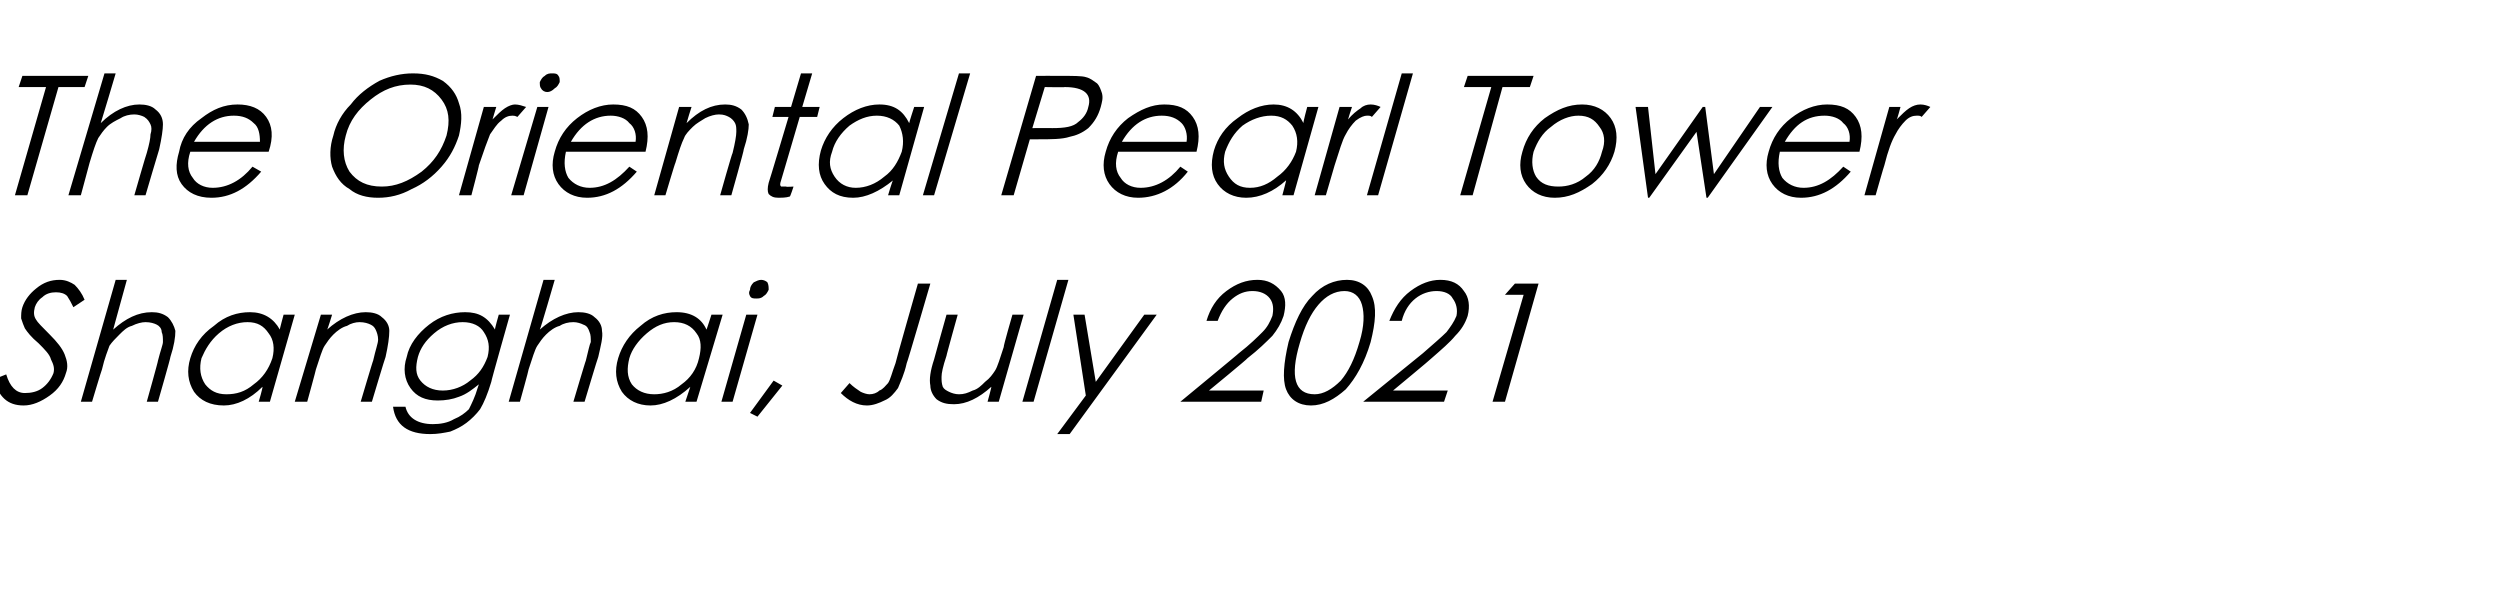 <?xml version="1.0" standalone="no"?><!DOCTYPE svg PUBLIC "-//W3C//DTD SVG 1.1//EN" "http://www.w3.org/Graphics/SVG/1.1/DTD/svg11.dtd"><svg xmlns="http://www.w3.org/2000/svg" version="1.1" width="201px" height="49.4px" viewBox="0 -5 201 49.4" style="top:-5px">  <desc>The Oriental Pearl Tower Shanghai, July 2021</desc>  <defs/>  <g id="Polygon146343">    <path d="M 1.9 27.6 C 0.6 27.6 -0.1 26.9 -0.5 25.5 C -0.5 25.5 0.5 25.1 0.5 25.1 C 0.8 26.1 1.3 26.6 2 26.6 C 2.5 26.6 3 26.5 3.4 26.2 C 3.8 25.9 4.1 25.5 4.3 25 C 4.4 24.6 4.3 24.3 4.1 23.9 C 4 23.5 3.6 23.1 3.1 22.6 C 2.5 22.1 2.2 21.7 2 21.4 C 1.9 21.2 1.8 20.9 1.7 20.6 C 1.7 20.3 1.7 20 1.8 19.7 C 2 19.1 2.4 18.6 2.9 18.2 C 3.5 17.7 4.1 17.5 4.8 17.5 C 5.3 17.5 5.7 17.7 6 17.9 C 6.3 18.2 6.6 18.6 6.8 19.1 C 6.8 19.1 5.9 19.7 5.9 19.7 C 5.7 19.3 5.6 19.1 5.4 18.8 C 5.2 18.6 4.9 18.5 4.5 18.5 C 4.1 18.5 3.7 18.6 3.4 18.9 C 3.1 19.1 2.9 19.4 2.8 19.7 C 2.7 20.1 2.7 20.4 2.9 20.7 C 3 20.9 3.4 21.3 4 21.9 C 4.6 22.5 5 23 5.2 23.5 C 5.4 24 5.5 24.5 5.3 25 C 5.1 25.7 4.7 26.3 4 26.8 C 3.3 27.3 2.6 27.6 1.9 27.6 C 1.9 27.6 1.9 27.6 1.9 27.6 Z M 9.3 17.5 L 10.2 17.5 C 10.2 17.5 9.09 21.52 9.1 21.5 C 10.1 20.6 11.1 20.1 12.2 20.1 C 12.7 20.1 13.1 20.2 13.5 20.5 C 13.8 20.8 14 21.2 14.1 21.6 C 14.1 22.1 14 22.8 13.7 23.7 C 13.74 23.69 12.7 27.3 12.7 27.3 L 11.8 27.3 C 11.8 27.3 12.74 23.96 12.7 24 C 12.9 23.2 13.1 22.7 13.1 22.5 C 13.1 22.2 13.1 21.9 13 21.7 C 13 21.4 12.8 21.2 12.6 21.1 C 12.4 21 12.1 20.9 11.7 20.9 C 11.4 20.9 11 21 10.6 21.2 C 10.2 21.3 9.9 21.6 9.6 21.9 C 9.3 22.2 9 22.5 8.8 22.8 C 8.7 23.1 8.4 23.8 8.2 24.7 C 8.17 24.73 7.4 27.3 7.4 27.3 L 6.5 27.3 L 9.3 17.5 Z M 23.7 20.3 L 21.7 27.3 L 20.8 27.3 C 20.8 27.3 21.15 26.12 21.1 26.1 C 20.1 27.1 19 27.6 18 27.6 C 16.9 27.6 16.1 27.2 15.6 26.5 C 15.1 25.7 15 24.8 15.3 23.8 C 15.6 22.8 16.2 21.9 17.2 21.2 C 18.1 20.4 19.1 20.1 20.1 20.1 C 21.2 20.1 22 20.6 22.5 21.5 C 22.46 21.55 22.8 20.3 22.8 20.3 L 23.7 20.3 Z M 21.9 23.8 C 22.1 23 22 22.3 21.6 21.8 C 21.2 21.2 20.7 20.9 19.9 20.9 C 19.1 20.9 18.3 21.2 17.6 21.8 C 16.9 22.4 16.5 23.1 16.2 23.8 C 16 24.6 16.1 25.3 16.5 25.9 C 16.9 26.4 17.4 26.7 18.2 26.7 C 19 26.7 19.7 26.5 20.4 25.9 C 21.1 25.4 21.6 24.7 21.9 23.8 Z M 25.8 20.3 L 26.7 20.3 C 26.7 20.3 26.33 21.52 26.3 21.5 C 27.3 20.6 28.4 20.1 29.4 20.1 C 29.9 20.1 30.4 20.2 30.7 20.5 C 31.1 20.8 31.3 21.2 31.3 21.6 C 31.3 22.1 31.2 22.8 31 23.7 C 30.98 23.69 29.9 27.3 29.9 27.3 L 29 27.3 C 29 27.3 29.99 23.96 30 24 C 30.2 23.1 30.4 22.6 30.4 22.3 C 30.4 22 30.3 21.7 30.2 21.5 C 30.1 21.3 30 21.2 29.8 21.1 C 29.6 21 29.3 20.9 28.9 20.9 C 28.6 20.9 28.2 21 27.9 21.2 C 27.5 21.3 27.1 21.6 26.8 21.9 C 26.5 22.2 26.3 22.5 26.1 22.8 C 25.9 23.1 25.7 23.8 25.4 24.7 C 25.41 24.73 24.7 27.3 24.7 27.3 L 23.7 27.3 L 25.8 20.3 Z M 40.1 20.3 L 41 20.3 C 41 20.3 39.46 25.72 39.5 25.7 C 39.2 26.7 38.9 27.4 38.6 27.9 C 38.3 28.3 37.9 28.7 37.5 29 C 37.1 29.3 36.7 29.5 36.2 29.7 C 35.7 29.8 35.2 29.9 34.6 29.9 C 32.8 29.9 31.8 29.2 31.6 27.7 C 31.6 27.7 32.6 27.7 32.6 27.7 C 32.8 28.6 33.6 29.1 34.8 29.1 C 35.4 29.1 36 29 36.5 28.7 C 37 28.5 37.4 28.2 37.7 27.9 C 37.9 27.5 38.2 26.9 38.4 26.2 C 38.4 26.2 38.5 25.9 38.5 25.9 C 38 26.3 37.5 26.7 36.9 26.9 C 36.4 27.1 35.8 27.2 35.2 27.2 C 34.2 27.2 33.5 26.9 33 26.2 C 32.5 25.5 32.4 24.6 32.7 23.7 C 32.9 22.7 33.6 21.8 34.5 21.1 C 35.4 20.4 36.4 20.1 37.4 20.1 C 38.5 20.1 39.2 20.5 39.8 21.5 C 39.76 21.48 40.1 20.3 40.1 20.3 Z M 39.2 23.7 C 39.4 22.9 39.3 22.3 38.9 21.7 C 38.6 21.2 38 20.9 37.2 20.9 C 36.4 20.9 35.6 21.2 34.9 21.8 C 34.2 22.4 33.8 23 33.6 23.7 C 33.4 24.5 33.4 25.1 33.8 25.6 C 34.2 26.1 34.8 26.4 35.6 26.4 C 36.4 26.4 37.2 26.1 37.8 25.6 C 38.5 25.1 38.9 24.5 39.2 23.7 Z M 43.7 17.5 L 44.6 17.5 C 44.6 17.5 43.44 21.52 43.4 21.5 C 44.4 20.6 45.5 20.1 46.5 20.1 C 47 20.1 47.5 20.2 47.8 20.5 C 48.2 20.8 48.4 21.2 48.4 21.6 C 48.5 22.1 48.3 22.8 48.1 23.7 C 48.08 23.69 47 27.3 47 27.3 L 46.1 27.3 C 46.1 27.3 47.09 23.96 47.1 24 C 47.3 23.2 47.4 22.7 47.5 22.5 C 47.5 22.2 47.5 21.9 47.4 21.7 C 47.3 21.4 47.2 21.2 46.9 21.1 C 46.7 21 46.4 20.9 46.1 20.9 C 45.7 20.9 45.3 21 45 21.2 C 44.6 21.3 44.2 21.6 43.9 21.9 C 43.6 22.2 43.4 22.5 43.2 22.8 C 43 23.1 42.8 23.8 42.5 24.7 C 42.52 24.73 41.8 27.3 41.8 27.3 L 40.9 27.3 L 43.7 17.5 Z M 58.1 20.3 L 56 27.3 L 55.1 27.3 C 55.1 27.3 55.49 26.12 55.5 26.1 C 54.4 27.1 53.3 27.6 52.3 27.6 C 51.3 27.6 50.5 27.2 50 26.5 C 49.5 25.7 49.4 24.8 49.7 23.8 C 50 22.8 50.6 21.9 51.5 21.2 C 52.4 20.4 53.4 20.1 54.4 20.1 C 55.6 20.1 56.4 20.6 56.8 21.5 C 56.8 21.55 57.2 20.3 57.2 20.3 L 58.1 20.3 Z M 56.2 23.8 C 56.4 23 56.4 22.3 56 21.8 C 55.6 21.2 55 20.9 54.2 20.9 C 53.4 20.9 52.7 21.2 52 21.8 C 51.3 22.4 50.8 23.1 50.6 23.8 C 50.4 24.6 50.4 25.3 50.8 25.9 C 51.2 26.4 51.8 26.7 52.6 26.7 C 53.3 26.7 54.1 26.5 54.8 25.9 C 55.5 25.4 56 24.7 56.2 23.8 Z M 60.3 18.3 C 60.3 18.1 60.4 17.9 60.6 17.7 C 60.8 17.6 61 17.5 61.2 17.5 C 61.4 17.5 61.6 17.6 61.7 17.7 C 61.8 17.9 61.8 18.1 61.8 18.3 C 61.7 18.5 61.6 18.7 61.4 18.8 C 61.2 19 61 19 60.8 19 C 60.6 19 60.4 19 60.3 18.8 C 60.2 18.6 60.2 18.5 60.3 18.3 Z M 60 20.3 L 60.9 20.3 L 58.9 27.3 L 58 27.3 L 60 20.3 Z M 62.2 25.6 L 62.9 26 L 60.9 28.5 L 60.3 28.2 L 62.2 25.6 Z M 73.8 17.8 L 74.8 17.8 C 74.8 17.8 72.93 24.23 72.9 24.2 C 72.7 25.1 72.4 25.7 72.2 26.2 C 71.9 26.6 71.6 27 71.1 27.2 C 70.7 27.4 70.2 27.6 69.7 27.6 C 68.9 27.6 68.2 27.2 67.6 26.6 C 67.6 26.6 68.3 25.8 68.3 25.8 C 68.6 26.1 68.9 26.3 69.2 26.5 C 69.4 26.6 69.7 26.7 69.9 26.7 C 70.2 26.7 70.5 26.6 70.7 26.4 C 71 26.3 71.2 26 71.4 25.8 C 71.6 25.5 71.7 25 72 24.2 C 71.97 24.19 73.8 17.8 73.8 17.8 Z M 80.3 27.3 L 79.4 27.3 C 79.4 27.3 79.74 26.07 79.7 26.1 C 78.7 27 77.7 27.5 76.7 27.5 C 76.1 27.5 75.7 27.4 75.3 27.1 C 75 26.8 74.8 26.4 74.8 26 C 74.7 25.5 74.8 24.8 75.1 23.9 C 75.09 23.89 76.1 20.3 76.1 20.3 L 77 20.3 C 77 20.3 76.07 23.63 76.1 23.6 C 75.8 24.5 75.7 25 75.7 25.3 C 75.7 25.6 75.7 25.8 75.8 26.1 C 75.9 26.3 76.1 26.4 76.3 26.5 C 76.5 26.6 76.8 26.7 77.1 26.7 C 77.5 26.7 77.8 26.6 78.2 26.4 C 78.6 26.3 78.9 26 79.2 25.7 C 79.6 25.4 79.8 25.1 80 24.8 C 80.2 24.5 80.4 23.8 80.7 22.9 C 80.66 22.85 81.4 20.3 81.4 20.3 L 82.3 20.3 L 80.3 27.3 Z M 85 17.5 L 85.9 17.5 L 83.1 27.3 L 82.2 27.3 L 85 17.5 Z M 86.3 20.3 L 87.2 20.3 L 88.1 25.7 L 92 20.3 L 93 20.3 L 86 29.9 L 85 29.9 L 87.3 26.8 L 86.3 20.3 Z M 97.9 20.8 C 97.9 20.8 97 20.8 97 20.8 C 97.3 19.8 97.8 19 98.6 18.4 C 99.4 17.8 100.2 17.5 101.1 17.5 C 101.9 17.5 102.5 17.8 103 18.4 C 103.4 18.9 103.4 19.6 103.2 20.4 C 103 21 102.7 21.5 102.3 22 C 101.8 22.5 101.2 23.1 100.3 23.8 C 100.32 23.84 97.2 26.4 97.2 26.4 L 101.6 26.4 L 101.4 27.3 L 94.9 27.3 C 94.9 27.3 99.64 23.39 99.6 23.4 C 100.5 22.7 101.1 22.1 101.5 21.7 C 101.9 21.3 102.1 20.9 102.3 20.4 C 102.4 19.9 102.4 19.4 102.1 19 C 101.8 18.6 101.3 18.4 100.7 18.4 C 100.1 18.4 99.6 18.6 99.1 19 C 98.6 19.4 98.2 20 97.9 20.8 Z M 105.4 27.6 C 104.4 27.6 103.7 27.1 103.4 26.3 C 103.1 25.5 103.2 24.2 103.6 22.5 C 104.1 20.9 104.7 19.6 105.5 18.8 C 106.3 17.9 107.3 17.5 108.3 17.5 C 109.3 17.5 110 18 110.3 18.8 C 110.7 19.7 110.6 20.9 110.2 22.5 C 109.7 24.2 109 25.4 108.2 26.3 C 107.3 27.1 106.4 27.6 105.4 27.6 Z M 108.1 18.4 C 107.3 18.4 106.6 18.8 106 19.5 C 105.4 20.2 104.9 21.2 104.5 22.6 C 103.7 25.3 104.1 26.7 105.7 26.7 C 106.4 26.7 107.1 26.3 107.8 25.6 C 108.4 24.9 108.9 23.9 109.3 22.5 C 109.7 21.2 109.7 20.2 109.5 19.5 C 109.3 18.8 108.8 18.4 108.1 18.4 Z M 112.7 20.8 C 112.7 20.8 111.7 20.8 111.7 20.8 C 112.1 19.8 112.6 19 113.4 18.4 C 114.2 17.8 115 17.5 115.8 17.5 C 116.7 17.5 117.3 17.8 117.7 18.4 C 118.1 18.9 118.2 19.6 118 20.4 C 117.8 21 117.5 21.5 117 22 C 116.6 22.5 115.9 23.1 115.1 23.8 C 115.09 23.84 112 26.4 112 26.4 L 116.4 26.4 L 116.1 27.3 L 109.6 27.3 C 109.6 27.3 114.41 23.39 114.4 23.4 C 115.2 22.7 115.9 22.1 116.3 21.7 C 116.6 21.3 116.9 20.9 117.1 20.4 C 117.2 19.9 117.1 19.4 116.8 19 C 116.6 18.6 116.1 18.4 115.5 18.4 C 114.9 18.4 114.3 18.6 113.8 19 C 113.3 19.4 112.9 20 112.7 20.8 Z M 121.8 17.8 L 123.7 17.8 L 121 27.3 L 120 27.3 L 122.5 18.7 L 121 18.7 L 121.8 17.8 Z " stroke="none" fill="#000"/>  </g>  <g id="Polygon146342">    <path d="M 1.5 2 L 1.8 1.1 L 7.1 1.1 L 6.8 2 L 4.7 2 L 2.2 10.7 L 1.2 10.7 L 3.7 2 L 1.5 2 Z M 8.4 0.9 L 9.3 0.9 C 9.3 0.9 8.13 4.85 8.1 4.9 C 9.1 3.9 10.2 3.4 11.2 3.4 C 11.7 3.4 12.2 3.5 12.5 3.8 C 12.9 4.1 13.1 4.5 13.1 5 C 13.1 5.4 13 6.1 12.8 7 C 12.78 7.03 11.7 10.7 11.7 10.7 L 10.8 10.7 C 10.8 10.7 11.78 7.29 11.8 7.3 C 12 6.6 12.1 6.1 12.1 5.8 C 12.2 5.5 12.2 5.2 12.1 5 C 12 4.8 11.9 4.6 11.6 4.4 C 11.4 4.3 11.1 4.2 10.8 4.2 C 10.4 4.2 10 4.3 9.7 4.5 C 9.3 4.7 8.9 4.9 8.6 5.2 C 8.3 5.5 8.1 5.8 7.9 6.1 C 7.7 6.5 7.5 7.1 7.2 8.1 C 7.21 8.07 6.5 10.7 6.5 10.7 L 5.5 10.7 L 8.4 0.9 Z M 17.1 10.1 C 18.3 10.1 19.4 9.5 20.3 8.4 C 20.3 8.4 21 8.8 21 8.8 C 19.8 10.2 18.5 10.9 17 10.9 C 15.9 10.9 15.1 10.5 14.6 9.8 C 14.1 9.1 14.1 8.2 14.4 7.2 C 14.6 6.1 15.2 5.2 16.2 4.5 C 17.1 3.8 18 3.4 19.1 3.4 C 20.1 3.4 20.9 3.7 21.4 4.4 C 21.9 5.1 22 6 21.6 7.2 C 21.6 7.2 15.3 7.2 15.3 7.2 C 15 8.1 15.1 8.8 15.5 9.3 C 15.8 9.8 16.4 10.1 17.1 10.1 C 17.1 10.1 17.1 10.1 17.1 10.1 Z M 20.9 6.4 C 20.9 5.8 20.8 5.2 20.4 4.9 C 20 4.5 19.5 4.3 18.8 4.3 C 17.5 4.3 16.4 5 15.6 6.4 C 15.6 6.4 20.9 6.4 20.9 6.4 Z M 26.8 5.9 C 27 5 27.5 4.1 28.2 3.4 C 28.8 2.6 29.6 2 30.5 1.5 C 31.4 1.1 32.3 0.9 33.2 0.9 C 34.2 0.9 34.9 1.1 35.6 1.5 C 36.3 2 36.7 2.6 36.9 3.3 C 37.2 4.1 37.1 5 36.9 5.9 C 36.6 6.8 36.2 7.6 35.5 8.4 C 34.8 9.2 34 9.8 33.1 10.2 C 32.2 10.7 31.3 10.9 30.4 10.9 C 29.5 10.9 28.7 10.7 28.1 10.2 C 27.4 9.8 27 9.2 26.7 8.4 C 26.5 7.7 26.5 6.8 26.8 5.9 Z M 35.9 5.9 C 36.2 4.7 36.1 3.8 35.5 3 C 34.9 2.2 34.1 1.8 33 1.8 C 31.8 1.8 30.8 2.2 29.8 3 C 28.8 3.8 28.1 4.7 27.8 5.9 C 27.5 7 27.6 8 28.1 8.8 C 28.7 9.6 29.5 10 30.7 10 C 31.8 10 32.8 9.6 33.9 8.8 C 34.9 8 35.5 7.1 35.9 5.9 Z M 38.9 3.6 L 39.9 3.6 C 39.9 3.6 39.59 4.61 39.6 4.6 C 40 4.2 40.3 3.9 40.6 3.7 C 40.9 3.5 41.2 3.4 41.4 3.4 C 41.7 3.4 42 3.5 42.3 3.6 C 42.3 3.6 41.6 4.4 41.6 4.4 C 41.4 4.3 41.3 4.3 41.2 4.3 C 40.9 4.3 40.6 4.4 40.3 4.7 C 39.9 5 39.7 5.4 39.4 5.8 C 39.2 6.3 38.9 7.1 38.5 8.3 C 38.54 8.27 37.9 10.7 37.9 10.7 L 36.9 10.7 L 38.9 3.6 Z M 43.4 1.6 C 43.5 1.4 43.6 1.2 43.8 1.1 C 44 0.9 44.2 0.9 44.4 0.9 C 44.6 0.9 44.8 0.9 44.9 1.1 C 45 1.2 45 1.4 45 1.6 C 44.9 1.8 44.8 2 44.6 2.1 C 44.4 2.3 44.2 2.4 44 2.4 C 43.8 2.4 43.6 2.3 43.5 2.1 C 43.4 2 43.4 1.8 43.4 1.6 Z M 43.2 3.6 L 44.1 3.6 L 42.1 10.7 L 41.1 10.7 L 43.2 3.6 Z M 47.4 10.1 C 48.6 10.1 49.6 9.5 50.6 8.4 C 50.6 8.4 51.2 8.8 51.2 8.8 C 50 10.2 48.7 10.9 47.2 10.9 C 46.2 10.9 45.4 10.5 44.9 9.8 C 44.4 9.1 44.3 8.2 44.6 7.2 C 44.9 6.1 45.5 5.2 46.4 4.5 C 47.3 3.8 48.3 3.4 49.3 3.4 C 50.4 3.4 51.1 3.7 51.6 4.4 C 52.1 5.1 52.2 6 51.9 7.2 C 51.9 7.2 45.5 7.2 45.5 7.2 C 45.3 8.1 45.4 8.8 45.7 9.3 C 46.1 9.8 46.7 10.1 47.4 10.1 C 47.4 10.1 47.4 10.1 47.4 10.1 Z M 51.1 6.4 C 51.2 5.8 51 5.2 50.6 4.9 C 50.3 4.5 49.7 4.3 49.1 4.3 C 47.8 4.3 46.7 5 45.9 6.4 C 45.9 6.4 51.1 6.4 51.1 6.4 Z M 54.6 3.6 L 55.6 3.6 C 55.6 3.6 55.2 4.85 55.2 4.9 C 56.2 3.9 57.2 3.4 58.3 3.4 C 58.8 3.4 59.2 3.5 59.6 3.8 C 59.9 4.1 60.1 4.5 60.2 5 C 60.2 5.4 60.1 6.1 59.8 7 C 59.84 7.03 58.8 10.7 58.8 10.7 L 57.9 10.7 C 57.9 10.7 58.86 7.29 58.9 7.3 C 59.1 6.5 59.2 5.9 59.2 5.6 C 59.2 5.3 59.2 5.1 59.1 4.9 C 59 4.7 58.8 4.5 58.6 4.4 C 58.4 4.3 58.2 4.2 57.8 4.2 C 57.5 4.2 57.1 4.3 56.7 4.5 C 56.4 4.7 56 4.9 55.7 5.2 C 55.4 5.5 55.1 5.8 55 6.1 C 54.8 6.5 54.6 7.1 54.3 8.1 C 54.28 8.07 53.5 10.7 53.5 10.7 L 52.6 10.7 L 54.6 3.6 Z M 62.8 9.5 C 62.7 9.8 62.7 9.9 62.8 10 C 62.8 10 63 10 63.2 10 C 63.22 10.04 63.8 10 63.8 10 C 63.8 10 63.54 10.81 63.5 10.8 C 63.2 10.9 62.8 10.9 62.6 10.9 C 62.2 10.9 62 10.8 61.8 10.6 C 61.7 10.4 61.7 10.1 61.8 9.7 C 61.82 9.69 63.4 4.4 63.4 4.4 L 62.1 4.4 L 62.3 3.6 L 63.6 3.6 L 64.4 0.9 L 65.3 0.9 L 64.5 3.6 L 65.9 3.6 L 65.7 4.4 L 64.3 4.4 C 64.3 4.4 62.79 9.55 62.8 9.5 Z M 74.3 3.6 L 72.3 10.7 L 71.4 10.7 C 71.4 10.7 71.77 9.45 71.8 9.5 C 70.7 10.4 69.6 10.9 68.6 10.9 C 67.5 10.9 66.8 10.5 66.3 9.8 C 65.8 9.1 65.7 8.2 66 7.1 C 66.3 6.1 66.9 5.2 67.8 4.5 C 68.7 3.8 69.7 3.4 70.7 3.4 C 71.9 3.4 72.6 3.9 73.1 4.9 C 73.08 4.88 73.5 3.6 73.5 3.6 L 74.3 3.6 Z M 72.5 7.2 C 72.7 6.4 72.6 5.7 72.3 5.1 C 71.9 4.6 71.3 4.3 70.5 4.3 C 69.7 4.3 69 4.6 68.3 5.1 C 67.6 5.7 67.1 6.4 66.9 7.2 C 66.6 8 66.7 8.6 67.1 9.2 C 67.5 9.8 68.1 10.1 68.8 10.1 C 69.6 10.1 70.4 9.8 71.1 9.2 C 71.8 8.7 72.2 8 72.5 7.2 Z M 77.1 0.9 L 78 0.9 L 75.1 10.7 L 74.2 10.7 L 77.1 0.9 Z M 83.3 1.1 C 83.3 1.1 85.17 1.09 85.2 1.1 C 86.3 1.1 87 1.1 87.3 1.2 C 87.7 1.3 87.9 1.5 88.2 1.7 C 88.4 1.9 88.5 2.2 88.6 2.5 C 88.7 2.9 88.6 3.2 88.5 3.6 C 88.3 4.3 88 4.8 87.5 5.3 C 87 5.7 86.5 5.9 86 6 C 85.4 6.2 84.5 6.2 83.4 6.2 C 83.44 6.21 82.8 6.2 82.8 6.2 L 81.5 10.7 L 80.5 10.7 L 83.3 1.1 Z M 84 2 L 83 5.3 C 83 5.3 84.63 5.29 84.6 5.3 C 85.6 5.3 86.3 5.2 86.7 4.8 C 87.1 4.5 87.4 4.1 87.5 3.6 C 87.8 2.6 87.2 2 85.6 2 C 85.65 2.03 84 2 84 2 Z M 91.7 10.1 C 92.9 10.1 94 9.5 94.9 8.4 C 94.9 8.4 95.5 8.8 95.5 8.8 C 94.4 10.2 93 10.9 91.5 10.9 C 90.5 10.9 89.7 10.5 89.2 9.8 C 88.7 9.1 88.6 8.2 88.9 7.2 C 89.2 6.1 89.8 5.2 90.7 4.5 C 91.7 3.8 92.6 3.4 93.6 3.4 C 94.7 3.4 95.4 3.7 95.9 4.4 C 96.4 5.1 96.5 6 96.2 7.2 C 96.2 7.2 89.9 7.2 89.9 7.2 C 89.6 8.1 89.7 8.8 90.1 9.3 C 90.4 9.8 91 10.1 91.7 10.1 C 91.7 10.1 91.7 10.1 91.7 10.1 Z M 95.4 6.4 C 95.5 5.8 95.3 5.2 95 4.9 C 94.6 4.5 94.1 4.3 93.4 4.3 C 92.1 4.3 91 5 90.2 6.4 C 90.2 6.4 95.4 6.4 95.4 6.4 Z M 106 3.6 L 104 10.7 L 103.1 10.7 C 103.1 10.7 103.44 9.45 103.4 9.5 C 102.4 10.4 101.3 10.9 100.2 10.9 C 99.2 10.9 98.4 10.5 97.9 9.8 C 97.4 9.1 97.3 8.2 97.6 7.1 C 97.9 6.1 98.5 5.2 99.5 4.5 C 100.4 3.8 101.4 3.4 102.4 3.4 C 103.5 3.4 104.3 3.9 104.8 4.9 C 104.75 4.88 105.1 3.6 105.1 3.6 L 106 3.6 Z M 104.2 7.2 C 104.4 6.4 104.3 5.7 103.9 5.1 C 103.5 4.6 103 4.3 102.2 4.3 C 101.4 4.3 100.6 4.6 99.9 5.1 C 99.2 5.7 98.8 6.4 98.5 7.2 C 98.3 8 98.4 8.6 98.8 9.2 C 99.2 9.8 99.7 10.1 100.5 10.1 C 101.3 10.1 102 9.8 102.7 9.2 C 103.4 8.7 103.9 8 104.2 7.2 Z M 107.7 3.6 L 108.7 3.6 C 108.7 3.6 108.36 4.61 108.4 4.6 C 108.7 4.2 109.1 3.9 109.4 3.7 C 109.6 3.5 109.9 3.4 110.2 3.4 C 110.5 3.4 110.8 3.5 111 3.6 C 111 3.6 110.3 4.4 110.3 4.4 C 110.2 4.3 110.1 4.3 109.9 4.3 C 109.7 4.3 109.4 4.4 109 4.7 C 108.7 5 108.4 5.4 108.2 5.8 C 107.9 6.3 107.7 7.1 107.3 8.3 C 107.31 8.27 106.6 10.7 106.6 10.7 L 105.7 10.7 L 107.7 3.6 Z M 112.7 0.9 L 113.6 0.9 L 110.8 10.7 L 109.9 10.7 L 112.7 0.9 Z M 117.7 2 L 118 1.1 L 123.3 1.1 L 123 2 L 120.8 2 L 118.4 10.7 L 117.4 10.7 L 119.9 2 L 117.7 2 Z M 122.4 7.2 C 122.7 6.1 123.3 5.2 124.2 4.5 C 125.2 3.8 126.1 3.4 127.2 3.4 C 128.2 3.4 129 3.8 129.5 4.5 C 130 5.2 130.1 6.1 129.8 7.2 C 129.5 8.2 128.9 9.1 128 9.8 C 127 10.5 126.1 10.9 125 10.9 C 124 10.9 123.2 10.5 122.7 9.8 C 122.2 9.1 122.1 8.2 122.4 7.2 Z M 128.8 7.2 C 129.1 6.4 129 5.7 128.6 5.2 C 128.2 4.6 127.7 4.3 126.9 4.3 C 126.2 4.3 125.4 4.6 124.7 5.2 C 124 5.7 123.6 6.4 123.3 7.2 C 123.1 8 123.2 8.7 123.5 9.2 C 123.9 9.8 124.5 10 125.3 10 C 126 10 126.8 9.8 127.5 9.2 C 128.2 8.7 128.6 8 128.8 7.2 Z M 131.5 3.6 L 132.5 3.6 L 133.1 9 L 136.9 3.6 L 137.1 3.6 L 137.8 9 L 141.5 3.6 L 142.5 3.6 L 137.3 10.9 L 137.2 10.9 L 136.4 5.6 L 132.6 10.9 L 132.5 10.9 L 131.5 3.6 Z M 145 10.1 C 146.2 10.1 147.2 9.5 148.2 8.4 C 148.2 8.4 148.8 8.8 148.8 8.8 C 147.6 10.2 146.3 10.9 144.8 10.9 C 143.8 10.9 143 10.5 142.5 9.8 C 142 9.1 141.9 8.2 142.2 7.2 C 142.5 6.1 143.1 5.2 144 4.5 C 144.9 3.8 145.9 3.4 146.9 3.4 C 148 3.4 148.7 3.7 149.2 4.4 C 149.7 5.1 149.8 6 149.5 7.2 C 149.5 7.2 143.1 7.2 143.1 7.2 C 142.9 8.1 143 8.8 143.3 9.3 C 143.7 9.8 144.3 10.1 145 10.1 C 145 10.1 145 10.1 145 10.1 Z M 148.7 6.4 C 148.8 5.8 148.6 5.2 148.2 4.9 C 147.9 4.5 147.3 4.3 146.7 4.3 C 145.3 4.3 144.3 5 143.5 6.4 C 143.5 6.4 148.7 6.4 148.7 6.4 Z M 151.9 3.6 L 152.8 3.6 C 152.8 3.6 152.53 4.61 152.5 4.6 C 152.9 4.2 153.2 3.9 153.5 3.7 C 153.8 3.5 154.1 3.4 154.4 3.4 C 154.7 3.4 155 3.5 155.2 3.6 C 155.2 3.6 154.5 4.4 154.5 4.4 C 154.4 4.3 154.3 4.3 154.1 4.3 C 153.8 4.3 153.5 4.4 153.2 4.7 C 152.9 5 152.6 5.4 152.4 5.8 C 152.1 6.3 151.8 7.1 151.5 8.3 C 151.49 8.27 150.8 10.7 150.8 10.7 L 149.9 10.7 L 151.9 3.6 Z " stroke="none" fill="#000"/>  </g></svg>